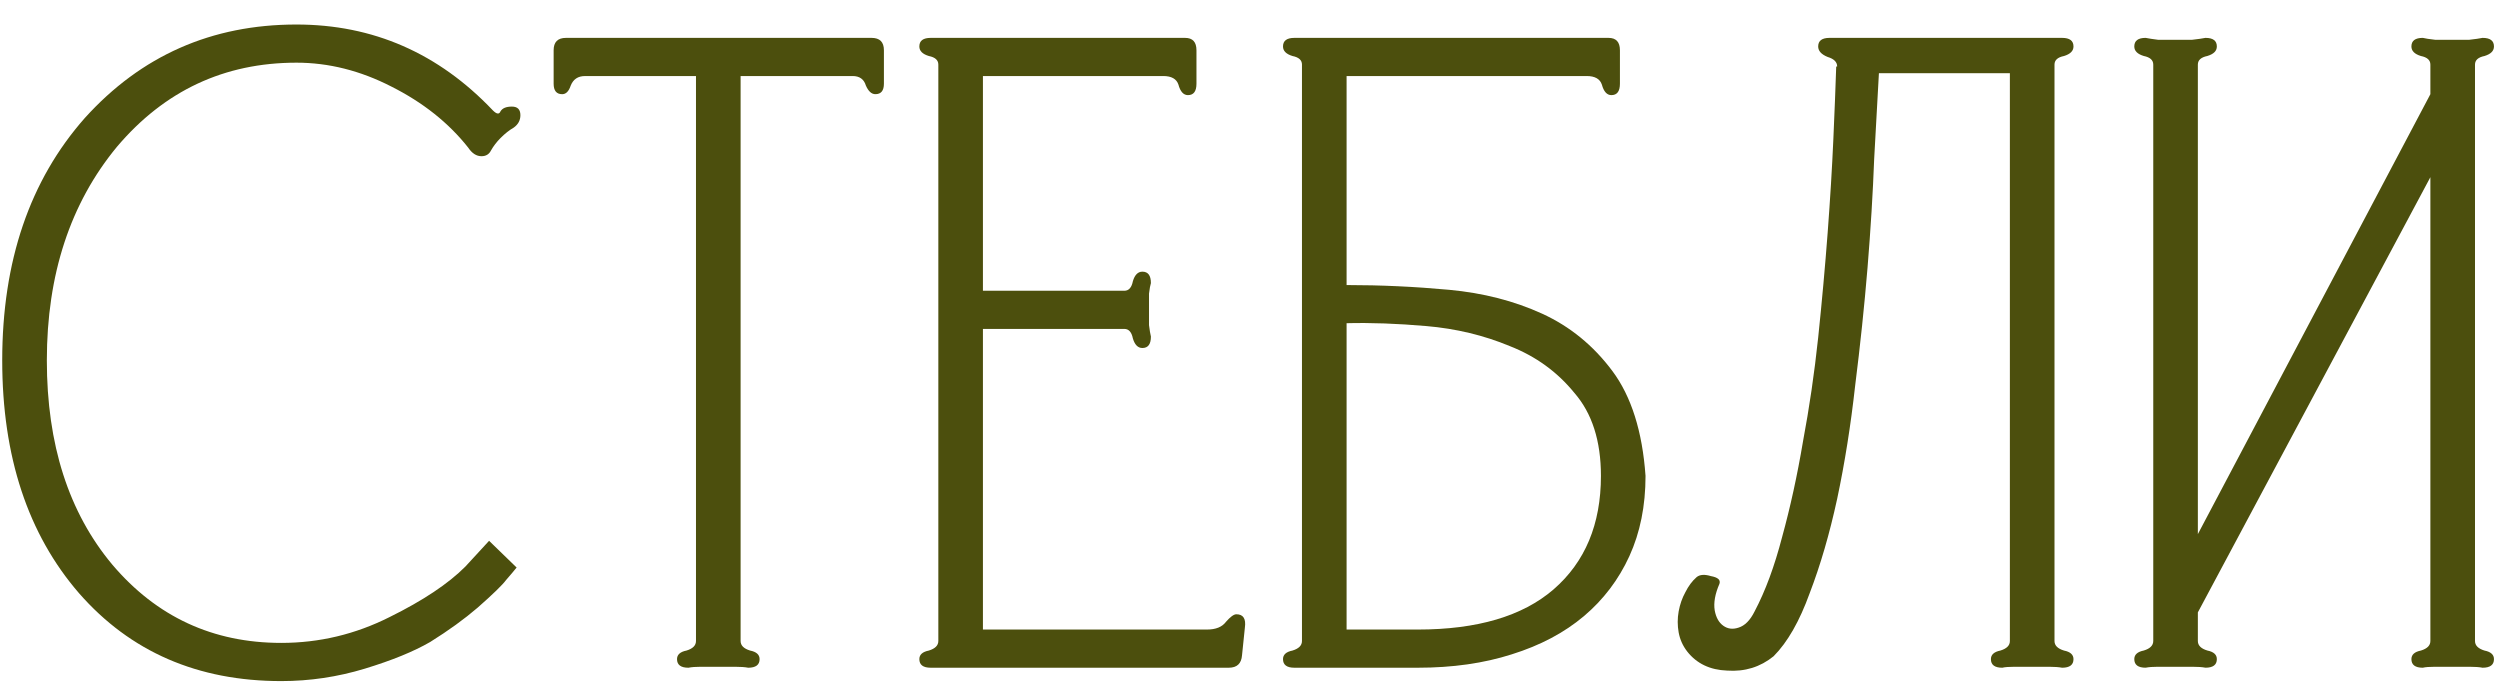<?xml version="1.0" encoding="UTF-8"?> <svg xmlns="http://www.w3.org/2000/svg" width="99" height="27" viewBox="0 0 99 27" fill="none"><path d="M19.368 21.416L20.458 22.474C20.358 22.6 20.22 22.763 20.044 22.965C19.894 23.167 19.518 23.532 18.917 24.061C18.39 24.514 17.764 24.968 17.038 25.421C16.386 25.799 15.522 26.152 14.444 26.48C13.367 26.807 12.265 26.971 11.137 26.971C7.83 26.971 5.162 25.812 3.132 23.494C1.103 21.151 0.088 18.077 0.088 14.273C0.088 10.343 1.178 7.143 3.358 4.674C5.588 2.205 8.381 0.971 11.739 0.971C14.77 0.971 17.364 2.104 19.518 4.372C19.669 4.523 19.769 4.536 19.819 4.41C19.894 4.284 20.044 4.221 20.27 4.221C20.495 4.221 20.608 4.334 20.608 4.561C20.608 4.762 20.521 4.926 20.345 5.052C20.17 5.153 19.994 5.292 19.819 5.468C19.669 5.619 19.543 5.783 19.443 5.959C19.368 6.11 19.242 6.186 19.067 6.186C18.867 6.186 18.691 6.072 18.541 5.846C17.764 4.863 16.75 4.057 15.497 3.427C14.269 2.797 13.016 2.482 11.739 2.482C8.882 2.482 6.515 3.591 4.635 5.808C2.782 8.05 1.855 10.872 1.855 14.273C1.855 17.599 2.719 20.294 4.448 22.36C6.202 24.426 8.432 25.459 11.137 25.459C12.641 25.459 14.069 25.119 15.422 24.439C16.75 23.784 17.752 23.116 18.429 22.436L19.368 21.416Z" fill="#4C4F0D"></path><path d="M34.514 1.5C34.84 1.5 35.003 1.663 35.003 1.991V3.314C35.003 3.591 34.89 3.729 34.665 3.729C34.514 3.729 34.389 3.616 34.289 3.389C34.214 3.137 34.038 3.011 33.763 3.011H29.328V25.384C29.328 25.56 29.453 25.686 29.704 25.762C29.954 25.812 30.08 25.925 30.08 26.102C30.08 26.328 29.929 26.442 29.628 26.442C29.503 26.417 29.328 26.404 29.102 26.404H27.749C27.549 26.404 27.386 26.417 27.261 26.442C26.96 26.442 26.81 26.328 26.81 26.102C26.81 25.925 26.935 25.812 27.186 25.762C27.436 25.686 27.561 25.56 27.561 25.384V3.012H23.164C22.889 3.012 22.701 3.138 22.6 3.39C22.525 3.616 22.413 3.73 22.262 3.73C22.037 3.73 21.924 3.591 21.924 3.314V1.991C21.924 1.664 22.087 1.5 22.413 1.5L34.514 1.5Z" fill="#4C4F0D"></path><path d="M36.857 26.442C36.556 26.442 36.406 26.328 36.406 26.101C36.406 25.925 36.531 25.812 36.782 25.762C37.032 25.686 37.158 25.56 37.158 25.383V2.558C37.158 2.381 37.032 2.268 36.782 2.218C36.531 2.142 36.406 2.016 36.406 1.84C36.406 1.613 36.556 1.5 36.857 1.5H46.929C47.23 1.5 47.38 1.663 47.38 1.991V3.314C47.38 3.616 47.268 3.767 47.042 3.767C46.867 3.767 46.741 3.628 46.666 3.351C46.591 3.125 46.391 3.011 46.065 3.011H38.924V11.514H44.524C44.7 11.514 44.812 11.388 44.862 11.136C44.937 10.884 45.063 10.758 45.238 10.758C45.464 10.758 45.576 10.909 45.576 11.211C45.551 11.287 45.526 11.426 45.501 11.627V12.874C45.526 13.076 45.551 13.227 45.576 13.328C45.576 13.63 45.464 13.781 45.238 13.781C45.063 13.781 44.937 13.655 44.862 13.403C44.812 13.152 44.7 13.025 44.524 13.025H38.924V24.93H47.794C48.145 24.93 48.395 24.829 48.545 24.628C48.721 24.426 48.859 24.325 48.959 24.325C49.234 24.325 49.347 24.502 49.297 24.855L49.184 25.95C49.159 26.278 48.984 26.442 48.658 26.442H36.857Z" fill="#4C4F0D"></path><path d="M53.325 3.011V11.288C54.678 11.288 56.031 11.351 57.384 11.476C58.737 11.602 59.964 11.917 61.067 12.421C62.169 12.925 63.096 13.681 63.848 14.689C64.6 15.696 65.038 17.082 65.163 18.846C65.163 20.03 64.95 21.088 64.525 22.02C64.099 22.952 63.497 23.746 62.721 24.401C61.944 25.056 60.992 25.56 59.864 25.912C58.762 26.265 57.521 26.442 56.144 26.442H51.258C50.957 26.442 50.807 26.328 50.807 26.101C50.807 25.925 50.932 25.812 51.182 25.762C51.433 25.686 51.558 25.56 51.558 25.383V2.558C51.558 2.381 51.433 2.268 51.182 2.218C50.932 2.142 50.807 2.016 50.807 1.84C50.807 1.613 50.957 1.5 51.258 1.5H63.697C63.998 1.5 64.149 1.663 64.149 1.991V3.314C64.149 3.616 64.036 3.767 63.81 3.767C63.635 3.767 63.51 3.628 63.434 3.351C63.359 3.125 63.159 3.011 62.833 3.011H53.325ZM53.325 24.93H56.144C58.498 24.93 60.29 24.401 61.518 23.343C62.77 22.259 63.397 20.76 63.397 18.846C63.397 17.46 63.046 16.364 62.345 15.558C61.668 14.726 60.816 14.109 59.789 13.706C58.762 13.278 57.659 13.013 56.482 12.912C55.329 12.812 54.277 12.774 53.325 12.799V24.93Z" fill="#4C4F0D"></path><path d="M74.405 2.898C74.355 3.83 74.293 4.964 74.217 6.3C74.167 7.635 74.079 9.071 73.954 10.607C73.829 12.119 73.666 13.668 73.466 15.256C73.29 16.843 73.052 18.342 72.752 19.753C72.451 21.139 72.088 22.386 71.662 23.494C71.261 24.603 70.785 25.434 70.234 25.988C69.707 26.416 69.093 26.605 68.392 26.555C67.716 26.53 67.189 26.278 66.813 25.799C66.638 25.573 66.525 25.321 66.475 25.044C66.425 24.766 66.425 24.489 66.475 24.212C66.525 23.935 66.613 23.683 66.738 23.456C66.864 23.204 67.014 23.003 67.189 22.852C67.315 22.751 67.503 22.738 67.753 22.814C68.029 22.864 68.141 22.965 68.091 23.116C67.916 23.519 67.853 23.872 67.903 24.174C67.954 24.451 68.066 24.653 68.242 24.779C68.417 24.905 68.617 24.93 68.843 24.855C69.094 24.779 69.307 24.565 69.482 24.212C69.908 23.406 70.271 22.424 70.572 21.265C70.898 20.081 71.173 18.821 71.398 17.485C71.649 16.15 71.85 14.777 72 13.366C72.15 11.93 72.275 10.544 72.376 9.209C72.476 7.874 72.551 6.64 72.601 5.506C72.651 4.372 72.689 3.415 72.714 2.634H72.752C72.752 2.457 72.626 2.331 72.376 2.256C72.125 2.155 72 2.016 72 1.84C72 1.613 72.15 1.5 72.451 1.5H81.659C81.959 1.5 82.11 1.613 82.11 1.84C82.11 2.016 81.984 2.142 81.734 2.218C81.483 2.268 81.358 2.382 81.358 2.558V25.384C81.358 25.56 81.483 25.686 81.734 25.762C81.984 25.812 82.11 25.925 82.11 26.102C82.11 26.329 81.959 26.442 81.659 26.442C81.533 26.417 81.358 26.405 81.133 26.404H79.779C79.554 26.404 79.391 26.417 79.291 26.442C78.99 26.442 78.84 26.329 78.84 26.102C78.84 25.926 78.965 25.812 79.216 25.762C79.466 25.686 79.592 25.56 79.591 25.384V2.899L74.405 2.898Z" fill="#4C4F0D"></path><path d="M96.243 2.558C96.243 2.382 96.118 2.268 95.868 2.218C95.617 2.142 95.492 2.016 95.492 1.84C95.492 1.613 95.642 1.5 95.943 1.5C96.043 1.525 96.206 1.55 96.431 1.575H97.784C98.01 1.55 98.185 1.525 98.31 1.5C98.611 1.5 98.761 1.613 98.761 1.84C98.761 2.016 98.636 2.142 98.385 2.218C98.135 2.268 98.01 2.382 98.01 2.558V25.384C98.01 25.56 98.135 25.686 98.385 25.762C98.636 25.812 98.761 25.925 98.761 26.102C98.761 26.328 98.611 26.442 98.31 26.442C98.185 26.417 98.01 26.404 97.784 26.404H96.431C96.206 26.404 96.043 26.417 95.943 26.442C95.642 26.442 95.492 26.328 95.492 26.102C95.492 25.925 95.617 25.812 95.868 25.762C96.118 25.686 96.243 25.56 96.243 25.384V7.017L87.035 24.25V25.384C87.035 25.559 87.161 25.686 87.411 25.761C87.662 25.811 87.787 25.925 87.787 26.101C87.787 26.328 87.637 26.441 87.336 26.441C87.211 26.416 87.035 26.404 86.81 26.404H85.457C85.257 26.404 85.094 26.416 84.968 26.441C84.668 26.441 84.518 26.328 84.518 26.101C84.518 25.925 84.643 25.811 84.893 25.761C85.144 25.686 85.269 25.559 85.269 25.383V2.558C85.269 2.381 85.144 2.268 84.893 2.217C84.643 2.142 84.518 2.016 84.518 1.84C84.518 1.613 84.668 1.5 84.968 1.5C85.094 1.525 85.257 1.55 85.457 1.575H86.81C87.035 1.55 87.211 1.525 87.336 1.5C87.637 1.5 87.787 1.613 87.787 1.84C87.787 2.016 87.662 2.142 87.411 2.217C87.161 2.268 87.035 2.381 87.035 2.558V21.151L96.243 3.73V2.558Z" fill="#4C4F0D"></path></svg> 